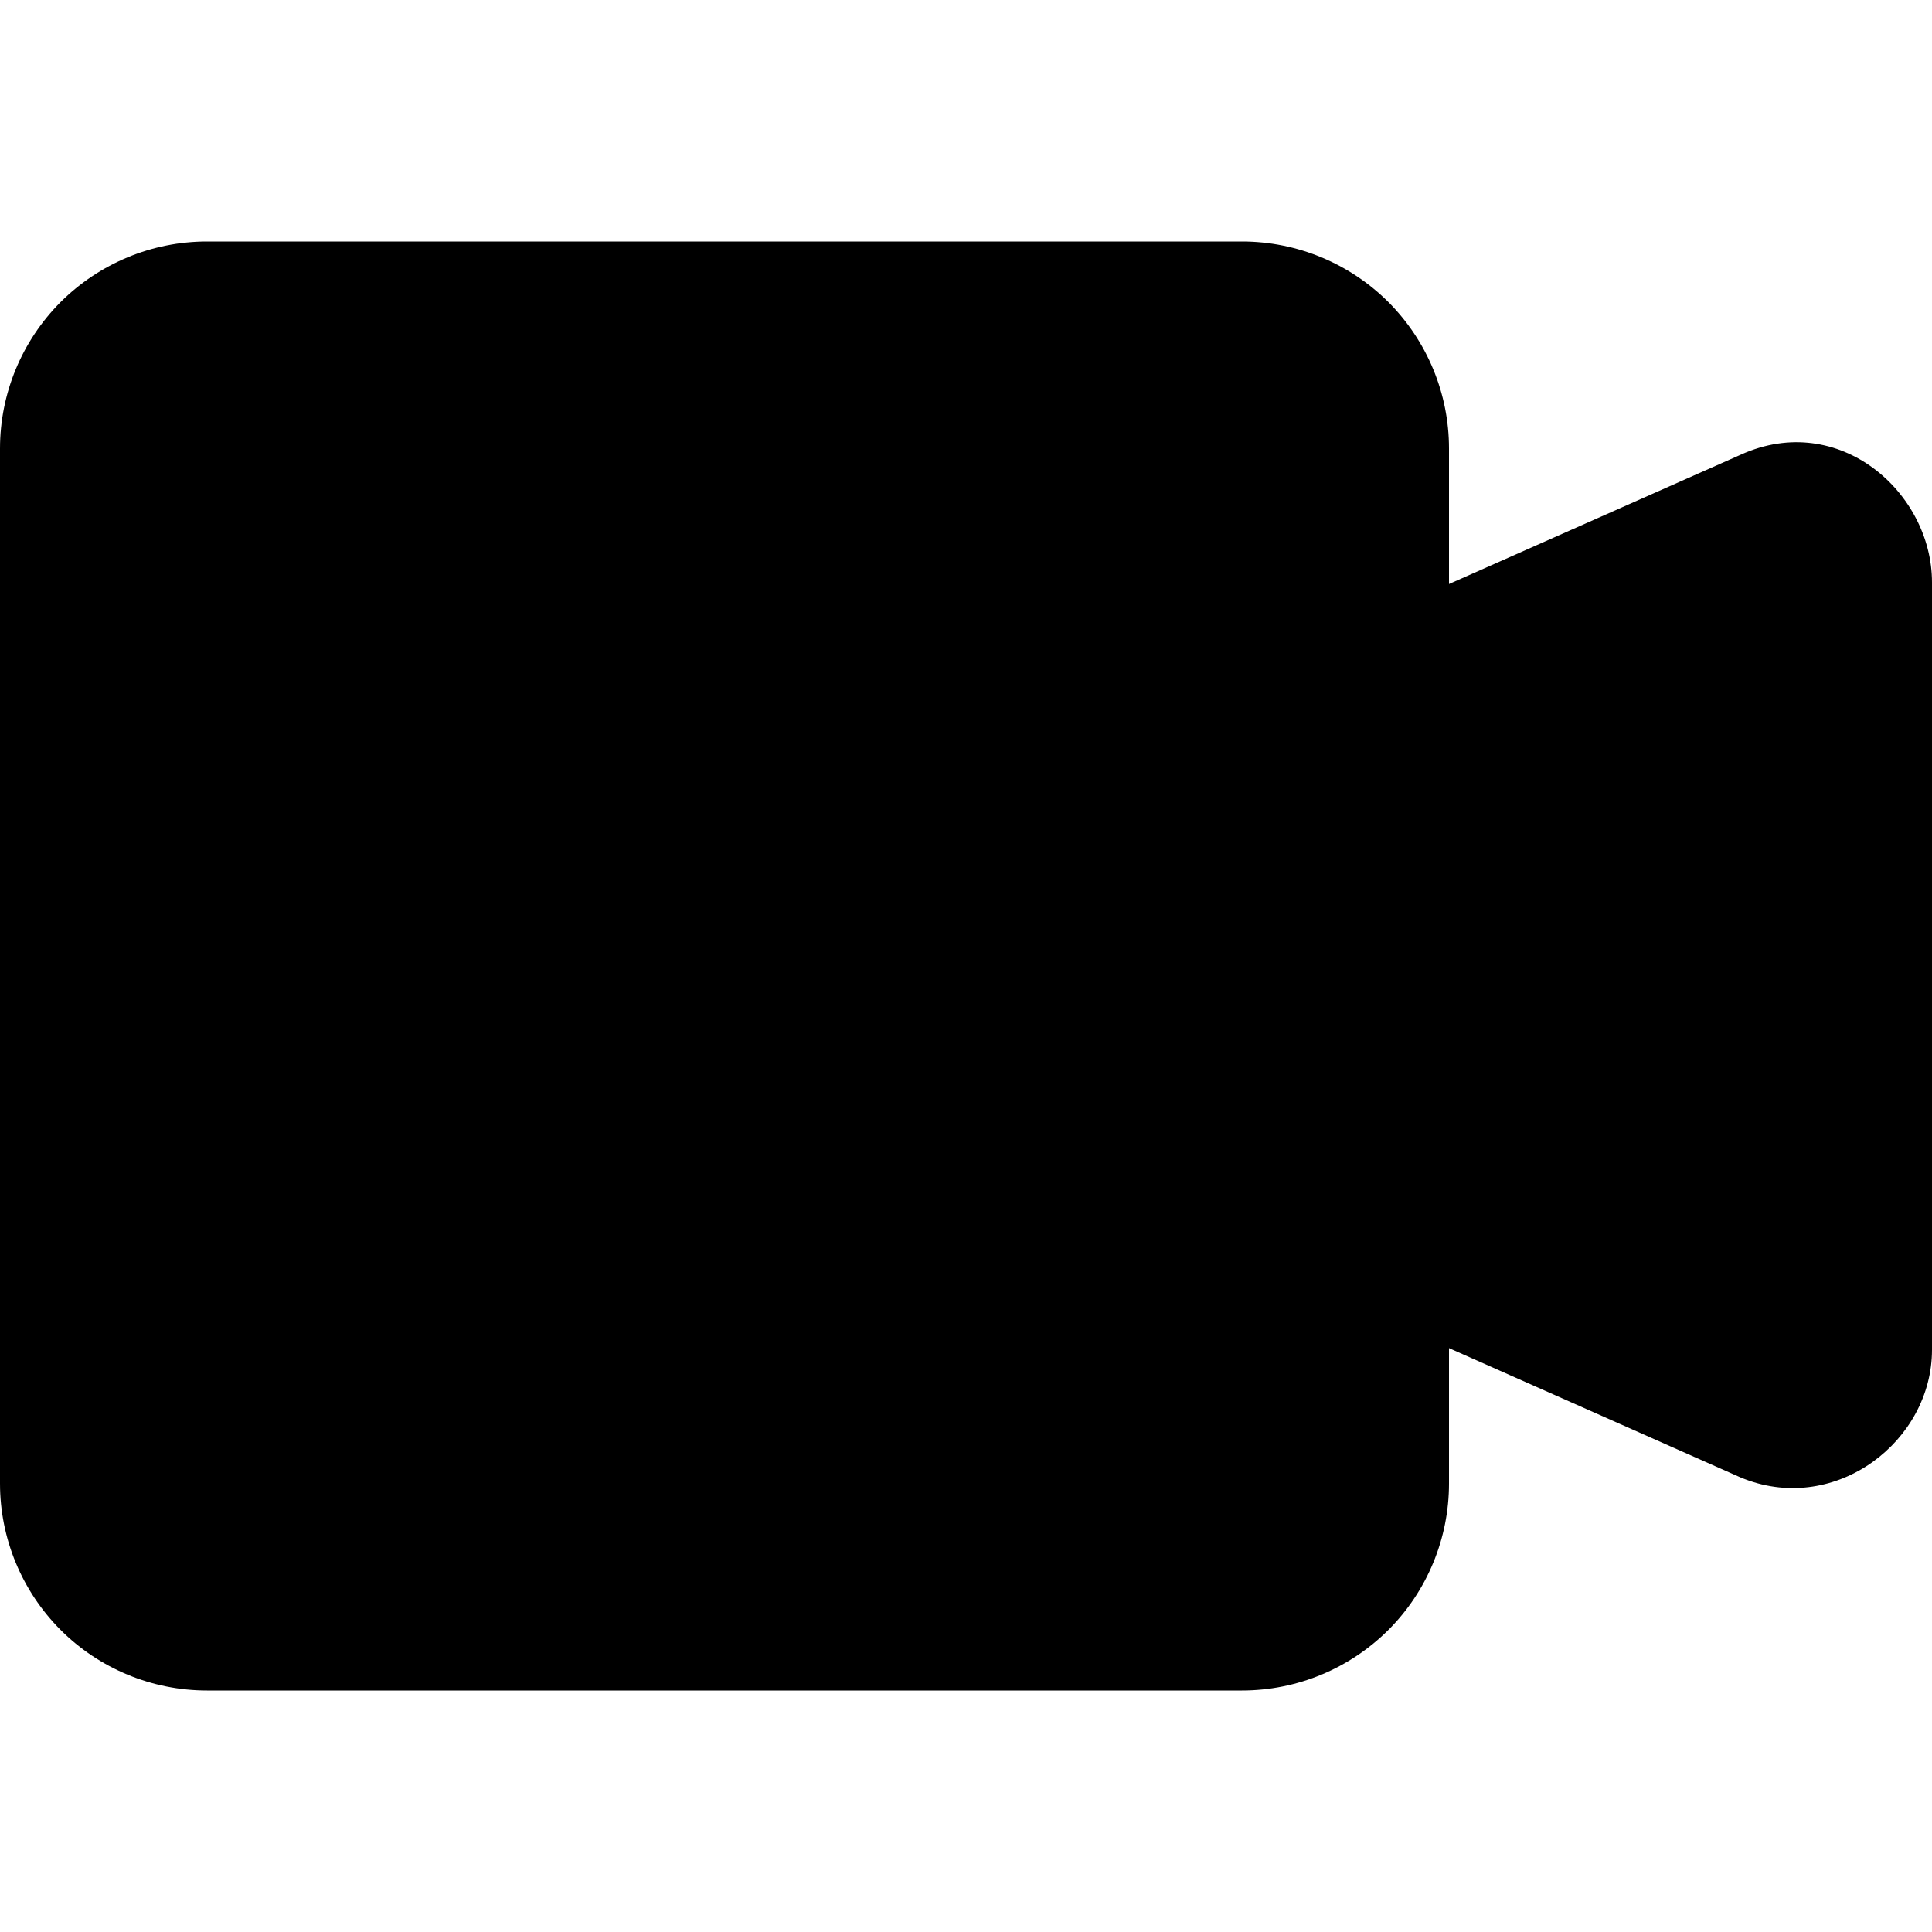<svg xmlns="http://www.w3.org/2000/svg" fill="none" viewBox="0 0 14 14"><g id="webcam-video--work-video-meeting-camera-company-conference-office"><path id="Union" fill="currentcolor" fill-rule="evenodd" d="M1.5 1.75c-0.398 0 -0.779 0.158 -1.061 0.439C0.158 2.471 0 2.852 0 3.25v7.5c0 0.398 0.158 0.779 0.439 1.061 0.281 0.281 0.663 0.439 1.061 0.439H9c0.398 0 0.779 -0.158 1.061 -0.439 0.281 -0.281 0.439 -0.663 0.439 -1.061v-0.981l2.117 0.939c0.007 0.003 0.015 0.006 0.023 0.009 0.668 0.258 1.36 -0.275 1.36 -0.936V4.22c0 -0.651 -0.672 -1.247 -1.384 -0.926l-0.002 0.001 -2.114 0.937V3.25c0 -0.398 -0.158 -0.779 -0.439 -1.061C9.779 1.908 9.398 1.75 9 1.75H1.5Z" clip-rule="evenodd" stroke-width="1"></path></g></svg>